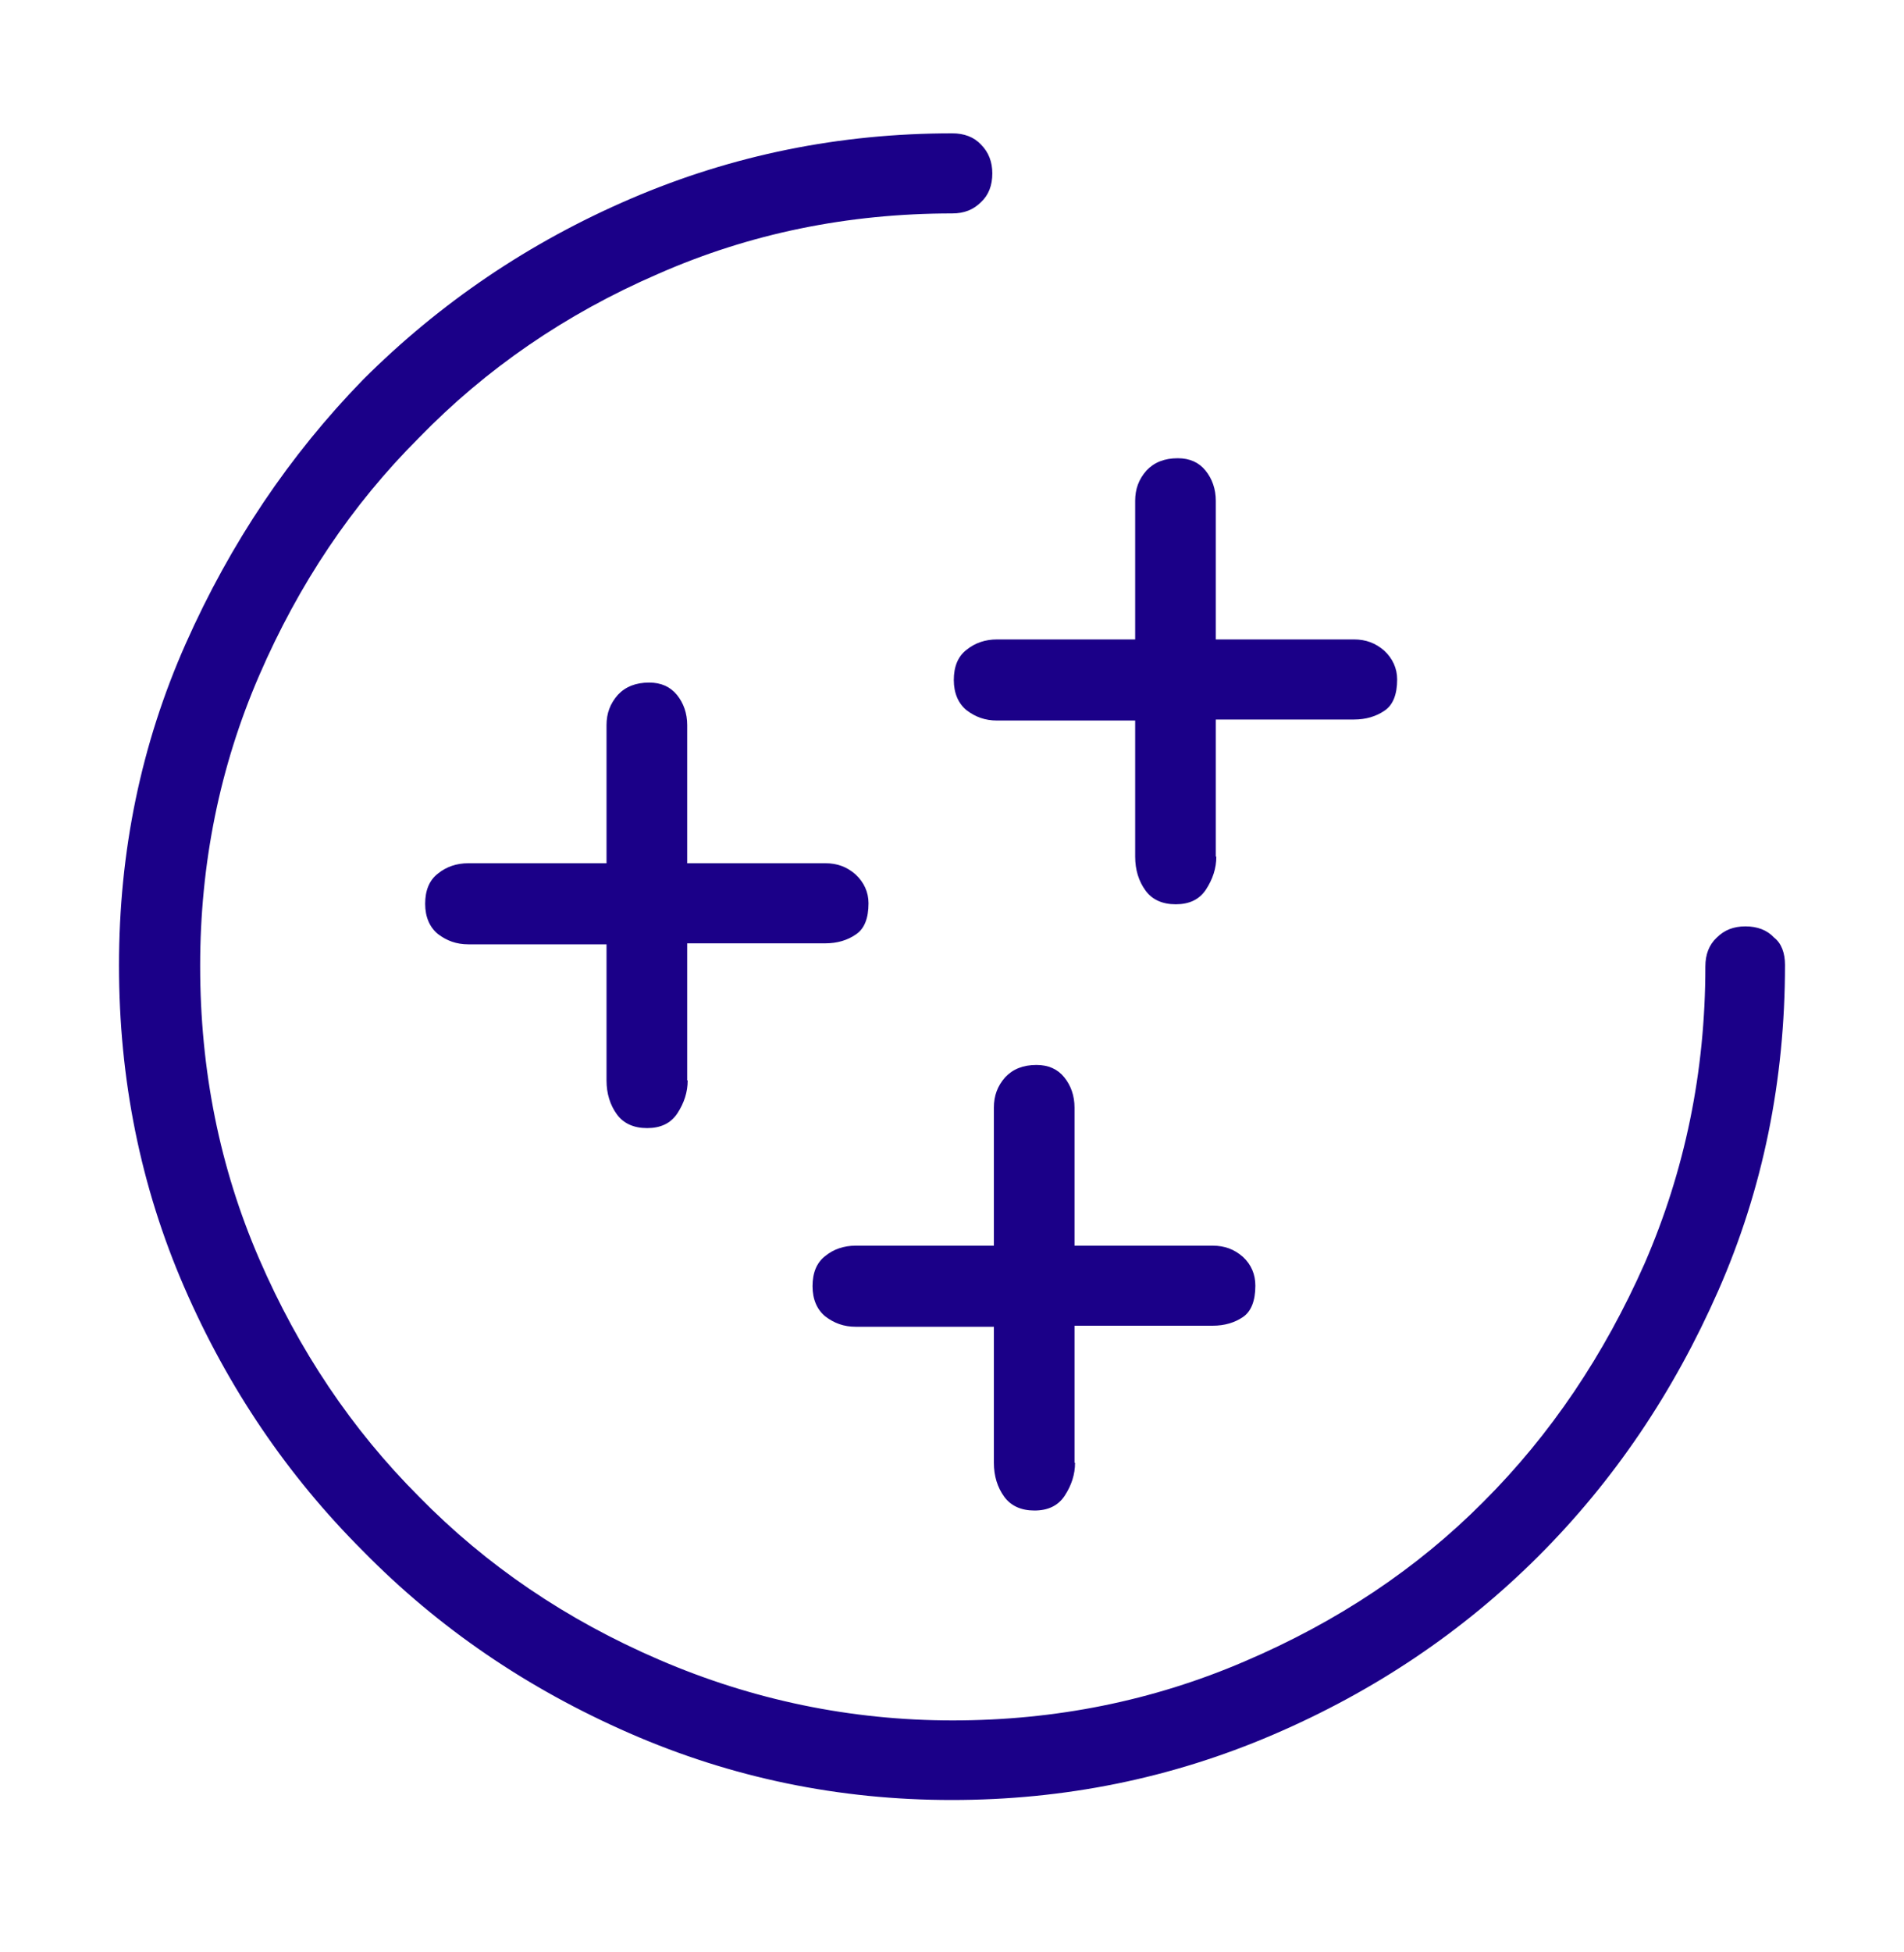 <svg width="40" height="41" viewBox="0 0 40 41" fill="none" xmlns="http://www.w3.org/2000/svg">
<path d="M37.5 20.262C37.5 22.688 37.036 24.973 36.097 27.107C35.158 29.241 33.906 31.095 32.32 32.68C30.733 34.264 28.877 35.515 26.74 36.431C24.603 37.347 22.358 37.8 19.995 37.8C17.631 37.8 15.376 37.337 13.228 36.399C11.08 35.461 9.213 34.189 7.626 32.572C6.04 30.988 4.788 29.144 3.871 27.032C2.953 24.919 2.5 22.666 2.5 20.273C2.5 17.88 2.964 15.627 3.903 13.514C4.842 11.402 6.083 9.559 7.626 7.974C9.245 6.357 11.123 5.085 13.26 4.169C15.397 3.253 17.642 2.8 20.005 2.8C20.253 2.8 20.459 2.875 20.61 3.037C20.772 3.199 20.847 3.404 20.847 3.641C20.847 3.889 20.772 4.094 20.61 4.244C20.448 4.406 20.253 4.482 20.005 4.482C17.814 4.482 15.753 4.902 13.821 5.754C11.879 6.594 10.206 7.748 8.803 9.192C7.389 10.604 6.277 12.264 5.446 14.183C4.615 16.102 4.205 18.139 4.205 20.284C4.205 22.472 4.615 24.52 5.446 26.439C6.277 28.357 7.389 30.017 8.803 31.43C10.216 32.874 11.9 34.017 13.854 34.857C15.807 35.698 17.869 36.129 20.016 36.129C22.164 36.129 24.214 35.72 26.146 34.89C28.089 34.06 29.762 32.949 31.165 31.537C32.579 30.125 33.701 28.454 34.554 26.525C35.395 24.585 35.827 22.515 35.827 20.295C35.827 20.047 35.903 19.842 36.065 19.691C36.227 19.529 36.421 19.454 36.669 19.454C36.917 19.454 37.122 19.529 37.273 19.691C37.425 19.81 37.5 20.014 37.5 20.262ZM14.447 22.688C14.447 22.936 14.372 23.162 14.232 23.378C14.091 23.593 13.875 23.69 13.595 23.69C13.314 23.69 13.098 23.593 12.958 23.399C12.818 23.205 12.742 22.968 12.742 22.688V19.831H9.839C9.591 19.831 9.386 19.756 9.202 19.616C9.029 19.475 8.932 19.26 8.932 18.98C8.932 18.699 9.019 18.484 9.202 18.344C9.375 18.203 9.591 18.128 9.839 18.128H12.742V15.228C12.742 14.98 12.818 14.776 12.98 14.592C13.141 14.42 13.357 14.334 13.638 14.334C13.886 14.334 14.08 14.42 14.221 14.592C14.361 14.765 14.437 14.98 14.437 15.228V18.128H17.34C17.588 18.128 17.793 18.203 17.976 18.365C18.149 18.527 18.246 18.732 18.246 18.969C18.246 19.281 18.16 19.508 17.976 19.626C17.804 19.745 17.588 19.81 17.34 19.81H14.437V22.688H14.447ZM22.585 30.718C22.585 30.966 22.509 31.192 22.369 31.408C22.229 31.623 22.013 31.721 21.732 31.721C21.452 31.721 21.236 31.623 21.096 31.43C20.955 31.235 20.88 30.998 20.88 30.718V27.862H17.976C17.728 27.862 17.523 27.786 17.34 27.646C17.167 27.506 17.07 27.29 17.07 27.01C17.07 26.73 17.156 26.514 17.34 26.374C17.512 26.234 17.728 26.159 17.976 26.159H20.88V23.259C20.88 23.011 20.955 22.806 21.117 22.623C21.279 22.45 21.495 22.364 21.775 22.364C22.024 22.364 22.218 22.45 22.358 22.623C22.498 22.795 22.574 23.011 22.574 23.259V26.159H25.477C25.726 26.159 25.931 26.234 26.114 26.396C26.287 26.557 26.373 26.762 26.373 26.999C26.373 27.312 26.287 27.538 26.114 27.657C25.941 27.775 25.726 27.84 25.477 27.84H22.574V30.718H22.585ZM25.553 17.988C25.553 18.236 25.477 18.462 25.337 18.678C25.196 18.893 24.981 18.99 24.7 18.99C24.419 18.99 24.204 18.893 24.064 18.699C23.923 18.505 23.848 18.268 23.848 17.988V15.131H20.944C20.696 15.131 20.491 15.056 20.308 14.916C20.135 14.776 20.038 14.56 20.038 14.28C20.038 14 20.124 13.784 20.308 13.644C20.48 13.504 20.696 13.428 20.944 13.428H23.848V10.518C23.848 10.27 23.923 10.065 24.085 9.882C24.247 9.709 24.463 9.623 24.743 9.623C24.992 9.623 25.186 9.709 25.326 9.882C25.466 10.054 25.542 10.27 25.542 10.518V13.428H28.445C28.694 13.428 28.898 13.504 29.082 13.665C29.255 13.827 29.352 14.032 29.352 14.269C29.352 14.582 29.265 14.808 29.082 14.927C28.909 15.045 28.694 15.11 28.445 15.11H25.542V17.988H25.553Z" fill="#1B0088"/>
</svg>
